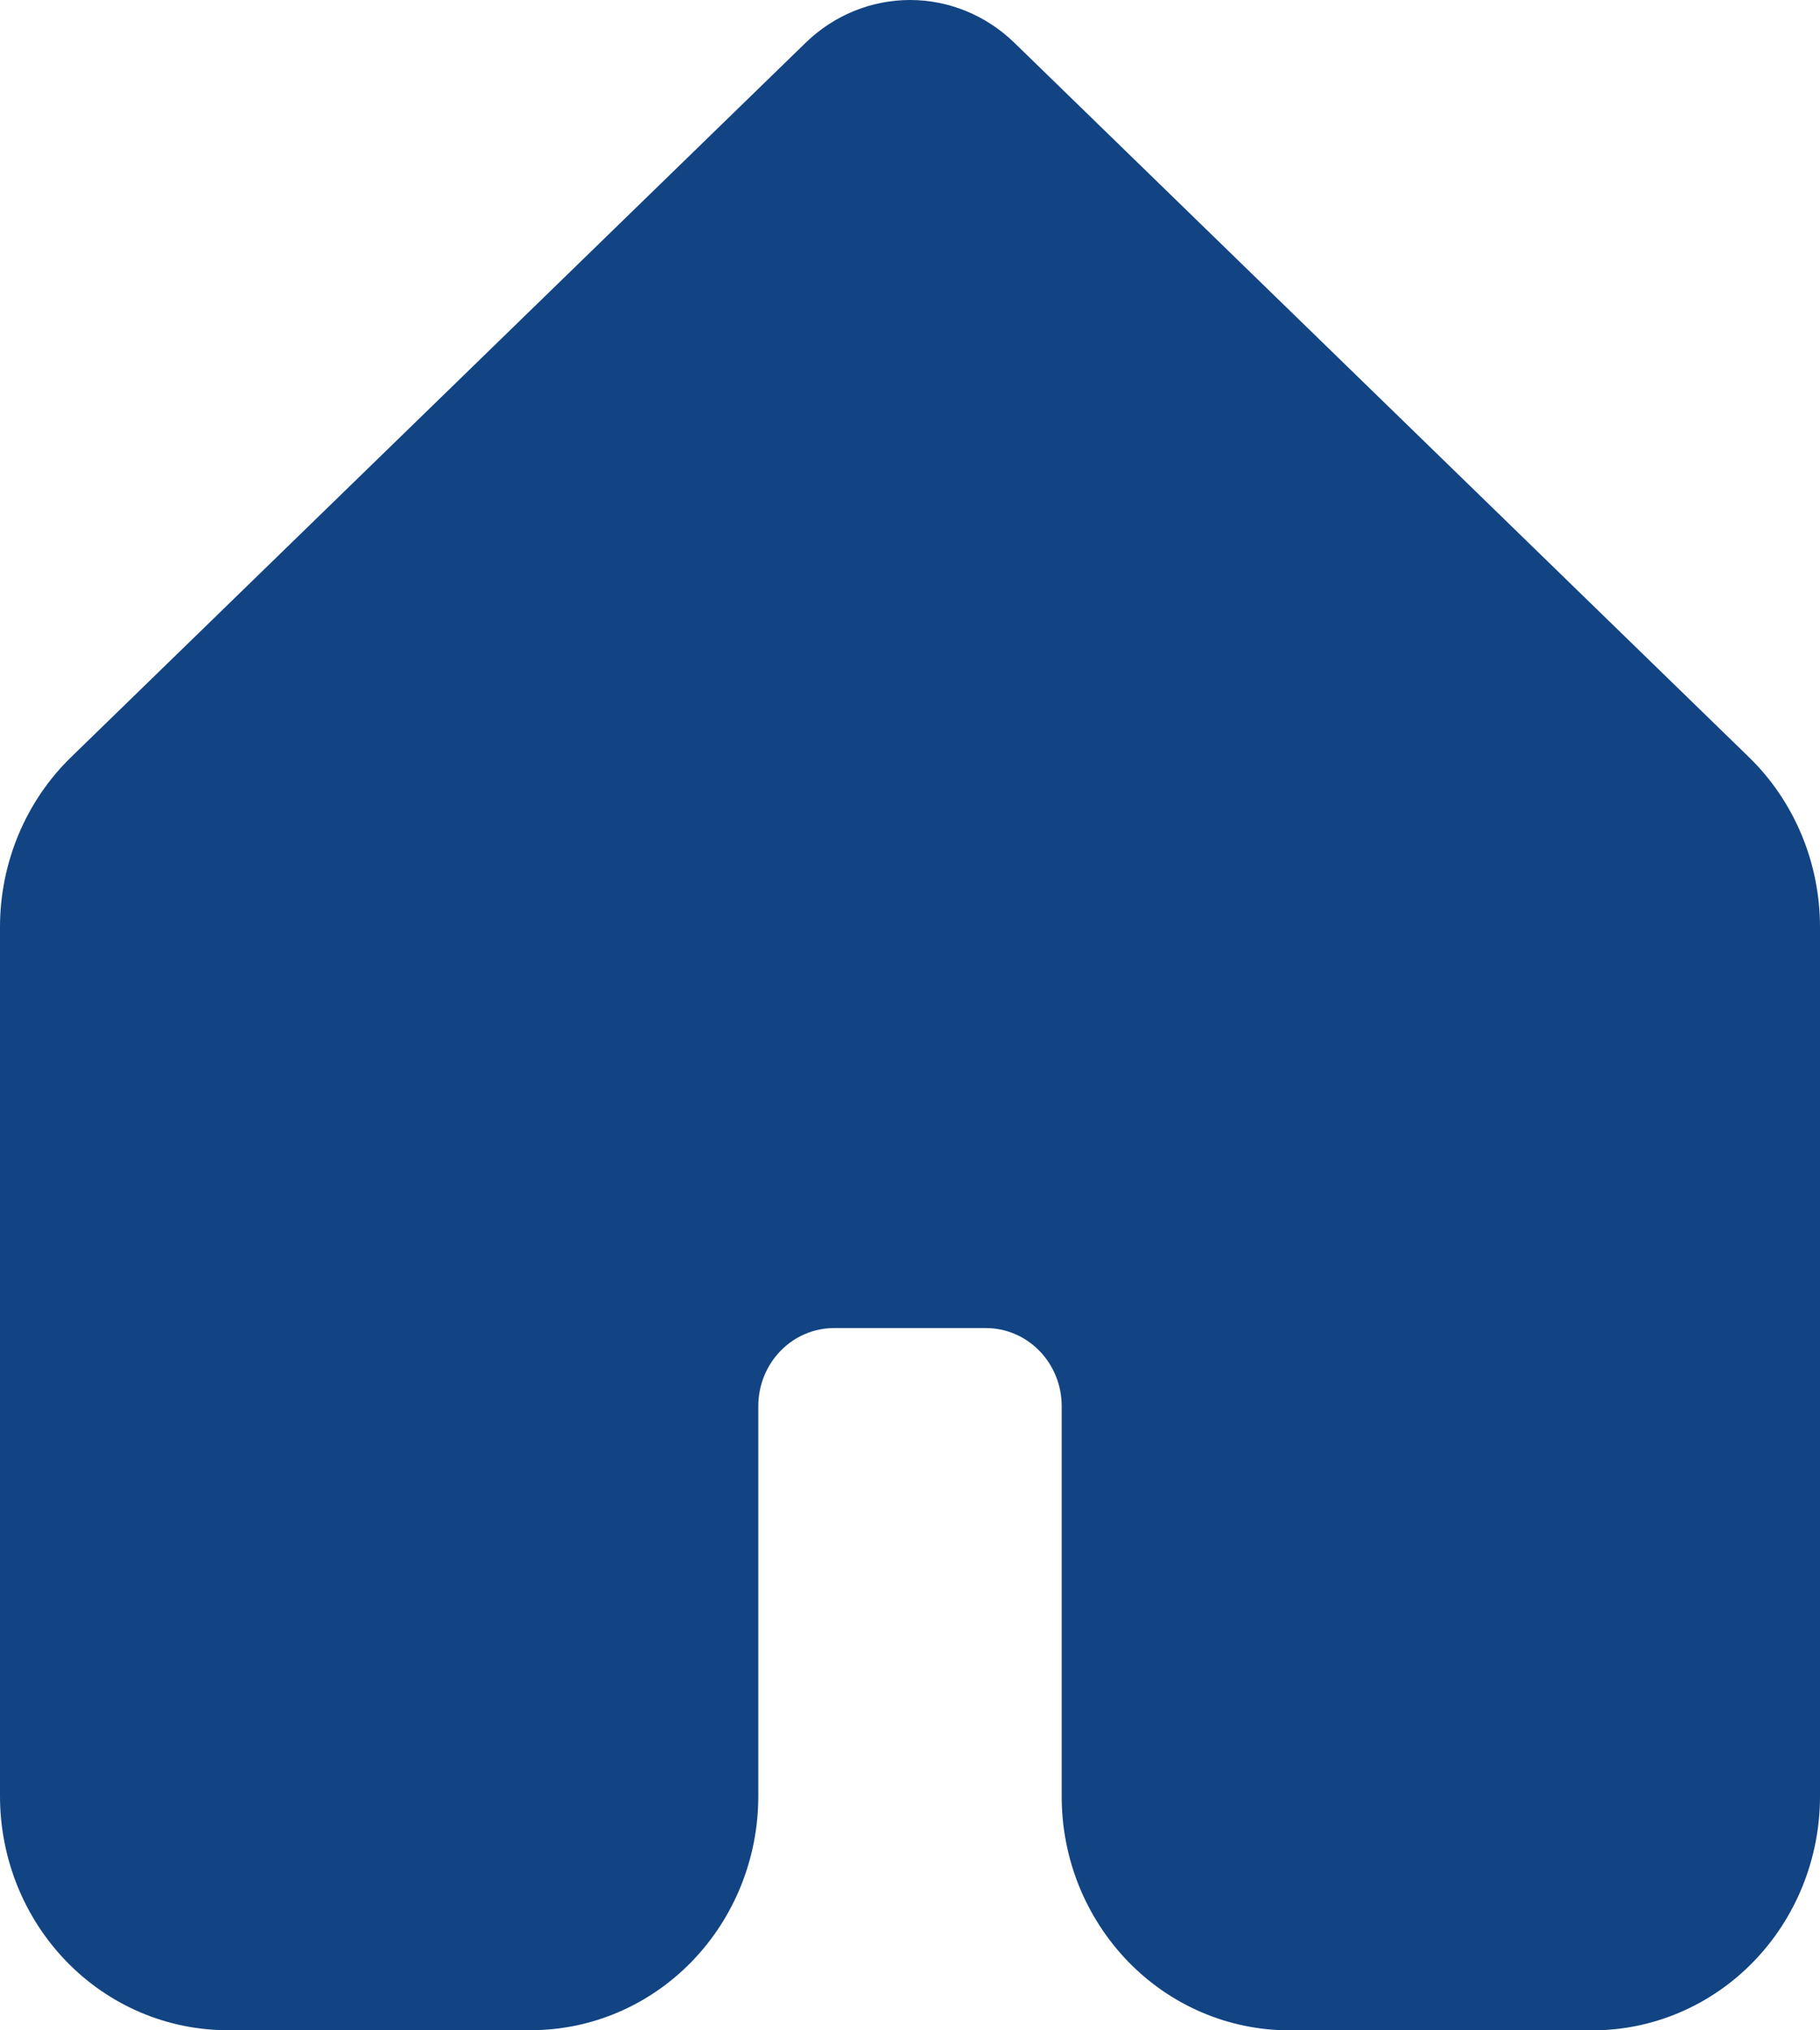 <svg width="26" height="29" viewBox="0 0 26 29" fill="none" xmlns="http://www.w3.org/2000/svg">
<path d="M11.511 0.609C11.914 0.218 12.446 0 13 0C13.554 0 14.086 0.218 14.489 0.609L24.984 10.814C25.634 11.445 26 12.325 26 13.243V25.657C26 26.544 25.658 27.394 25.048 28.021C24.439 28.648 23.612 29 22.75 29H18.417C17.99 29 17.567 28.913 17.172 28.745C16.778 28.577 16.42 28.331 16.118 28.02C15.816 27.709 15.577 27.341 15.413 26.935C15.25 26.529 15.166 26.094 15.167 25.655V20.083C15.167 19.788 15.053 19.504 14.849 19.295C14.646 19.086 14.371 18.969 14.083 18.969H11.917C11.629 18.969 11.354 19.086 11.151 19.295C10.947 19.504 10.833 19.788 10.833 20.083V25.655C10.833 26.541 10.491 27.392 9.881 28.019C9.272 28.646 8.445 28.998 7.583 28.998H3.25C2.388 28.998 1.561 28.646 0.952 28.019C0.342 27.392 0 26.541 0 25.655V13.241C0 12.323 0.368 11.443 1.018 10.812L11.511 0.609Z" fill="#124483"/>
</svg>
